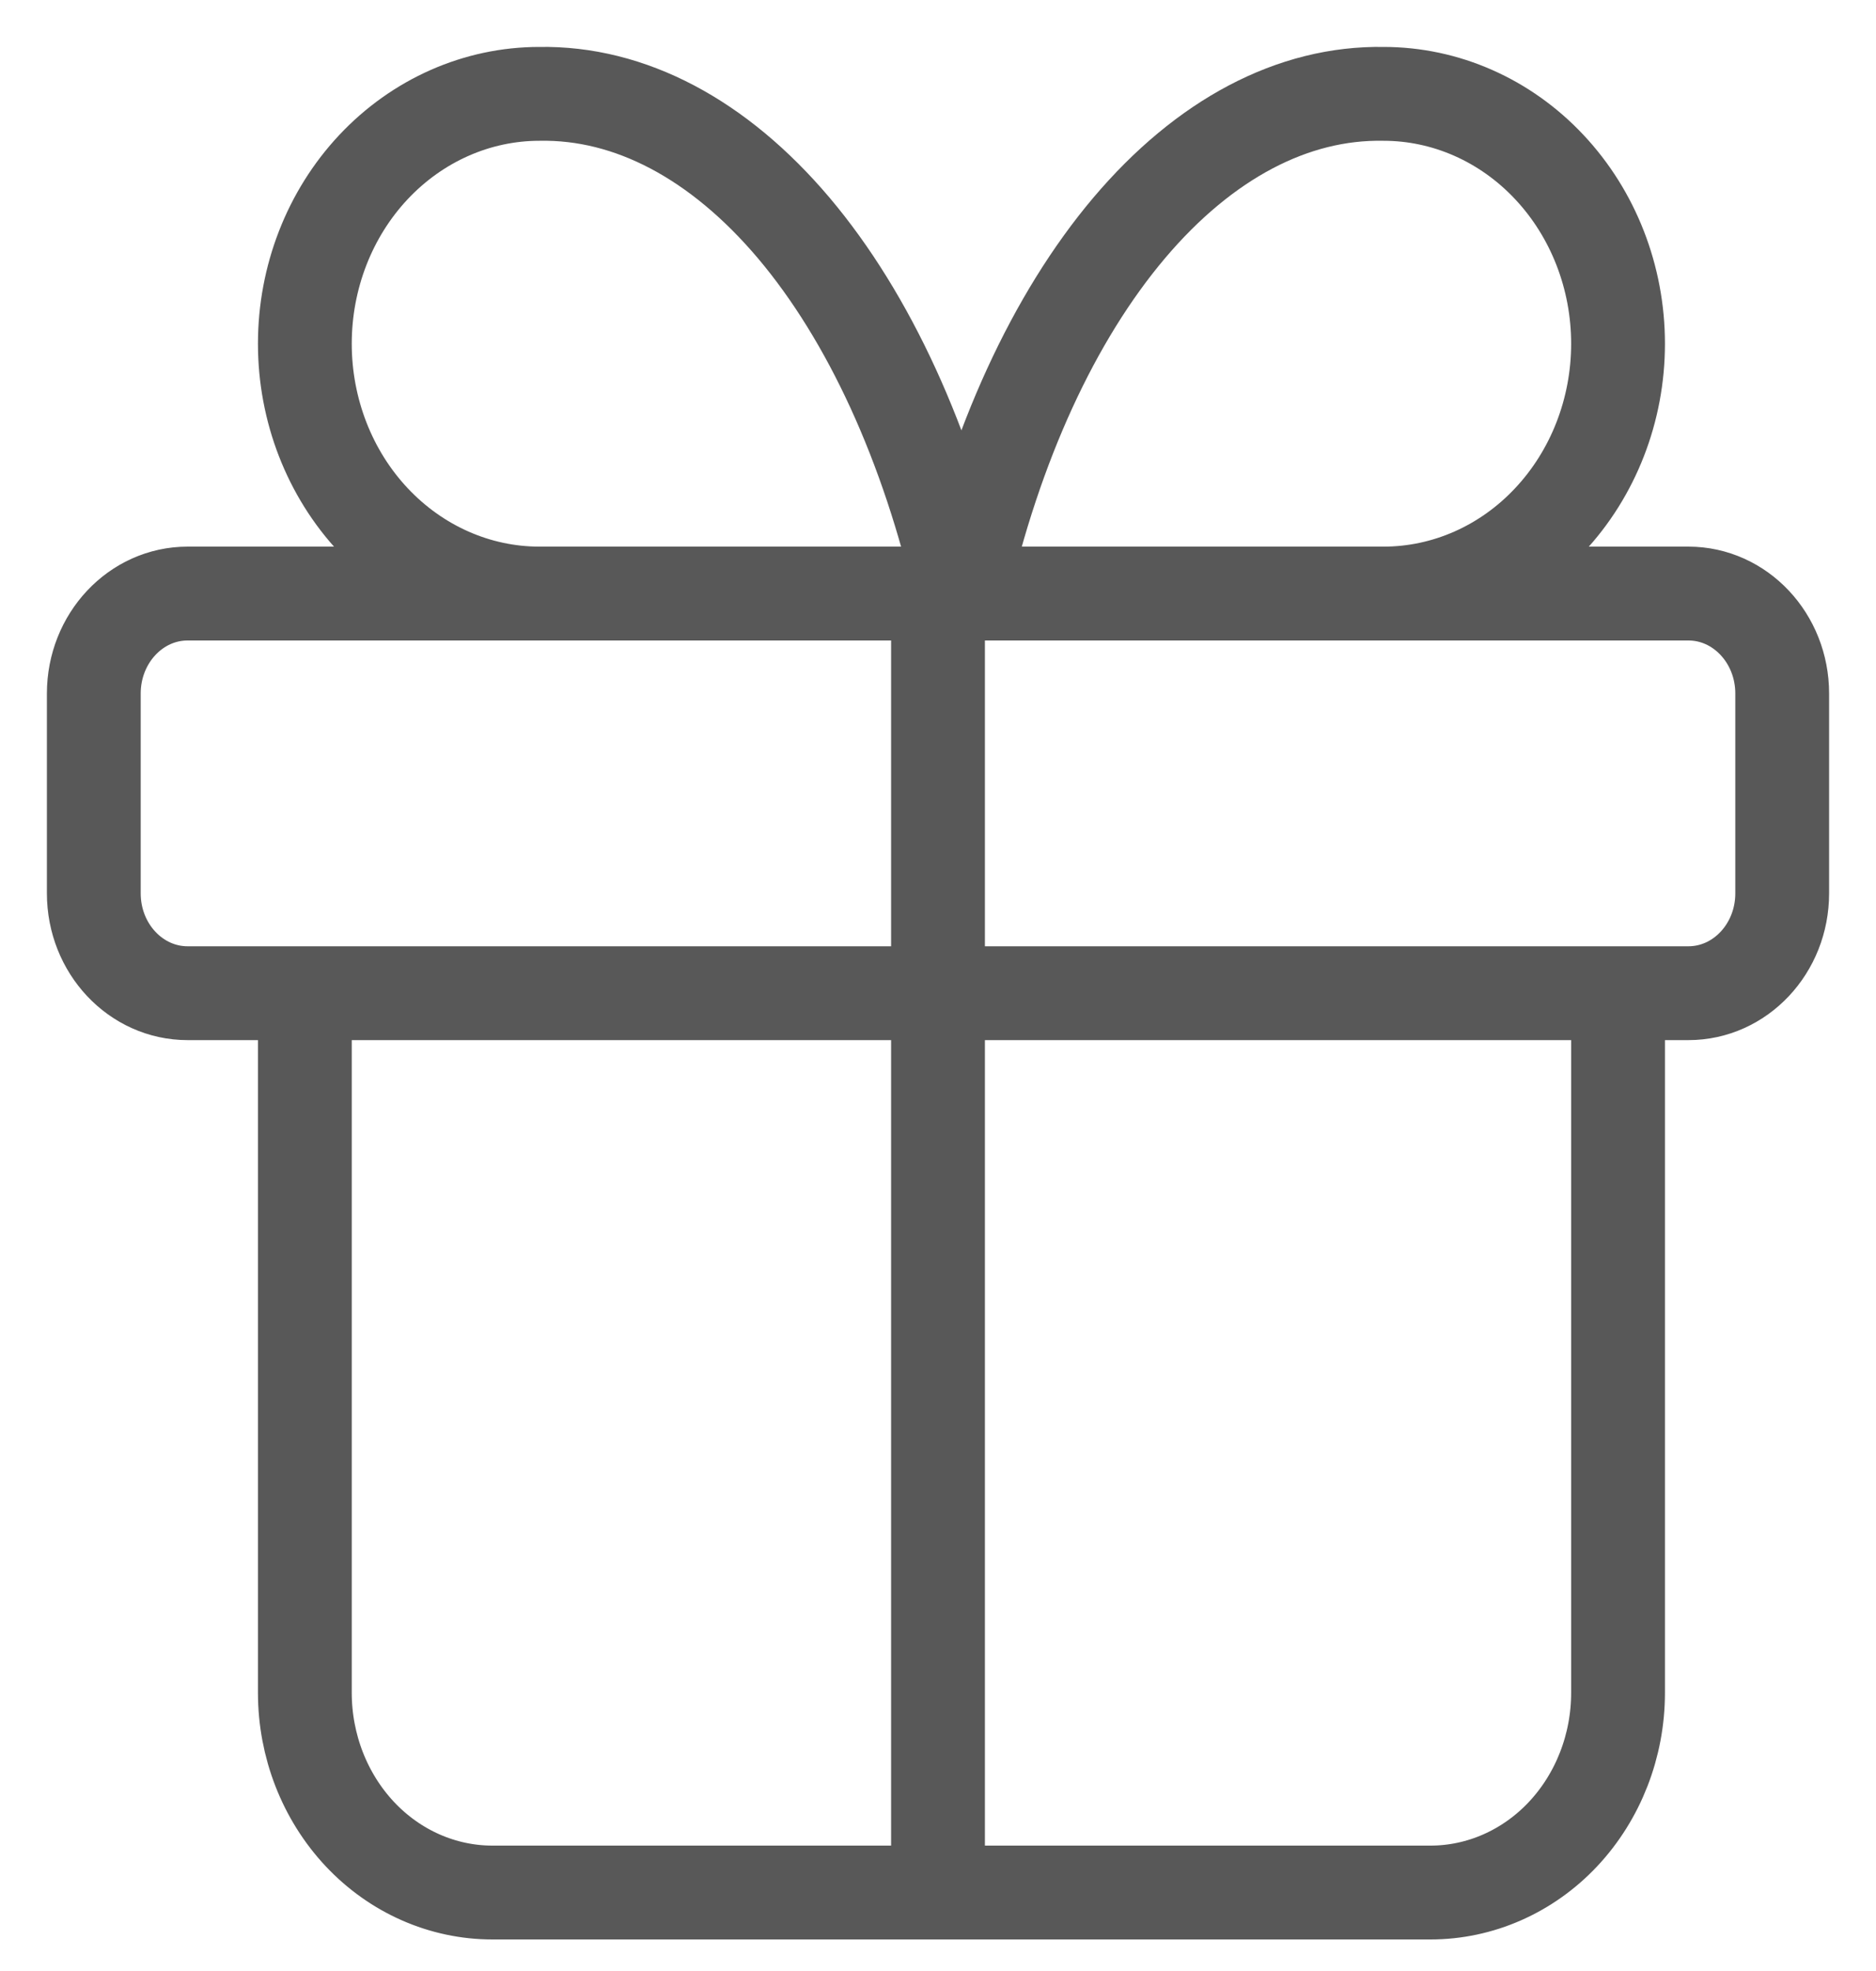 <?xml version="1.0" encoding="UTF-8"?> <svg xmlns="http://www.w3.org/2000/svg" width="20" height="21" viewBox="0 0 20 21" fill="none"> <path d="M10 6.324V20.164M17.25 10.582V18.035C17.25 18.6 17.039 19.141 16.664 19.541C16.289 19.94 15.78 20.164 15.25 20.164H5.25C4.719 20.164 4.211 19.94 3.836 19.541C3.461 19.141 3.25 18.6 3.25 18.035V10.582M5.75 6.324C5.087 6.324 4.451 6.043 3.982 5.544C3.513 5.045 3.25 4.368 3.25 3.662C3.25 2.956 3.513 2.279 3.982 1.78C4.451 1.281 5.087 1 5.75 1C6.715 0.983 7.66 1.481 8.463 2.43C9.265 3.38 9.888 4.737 10.25 6.324C10.611 4.737 11.234 3.38 12.037 2.43C12.84 1.481 13.785 0.983 14.75 1C15.413 1 16.049 1.281 16.517 1.78C16.986 2.279 17.25 2.956 17.25 3.662C17.25 4.368 16.986 5.045 16.517 5.544C16.049 6.043 15.413 6.324 14.75 6.324M2 6.324H18C18.552 6.324 19 6.801 19 7.389V9.518C19 10.106 18.552 10.582 18 10.582H2C1.448 10.582 1 10.106 1 9.518V7.389C1 6.801 1.448 6.324 2 6.324Z" stroke="#585858" stroke-linecap="round" stroke-linejoin="round"></path> </svg> 